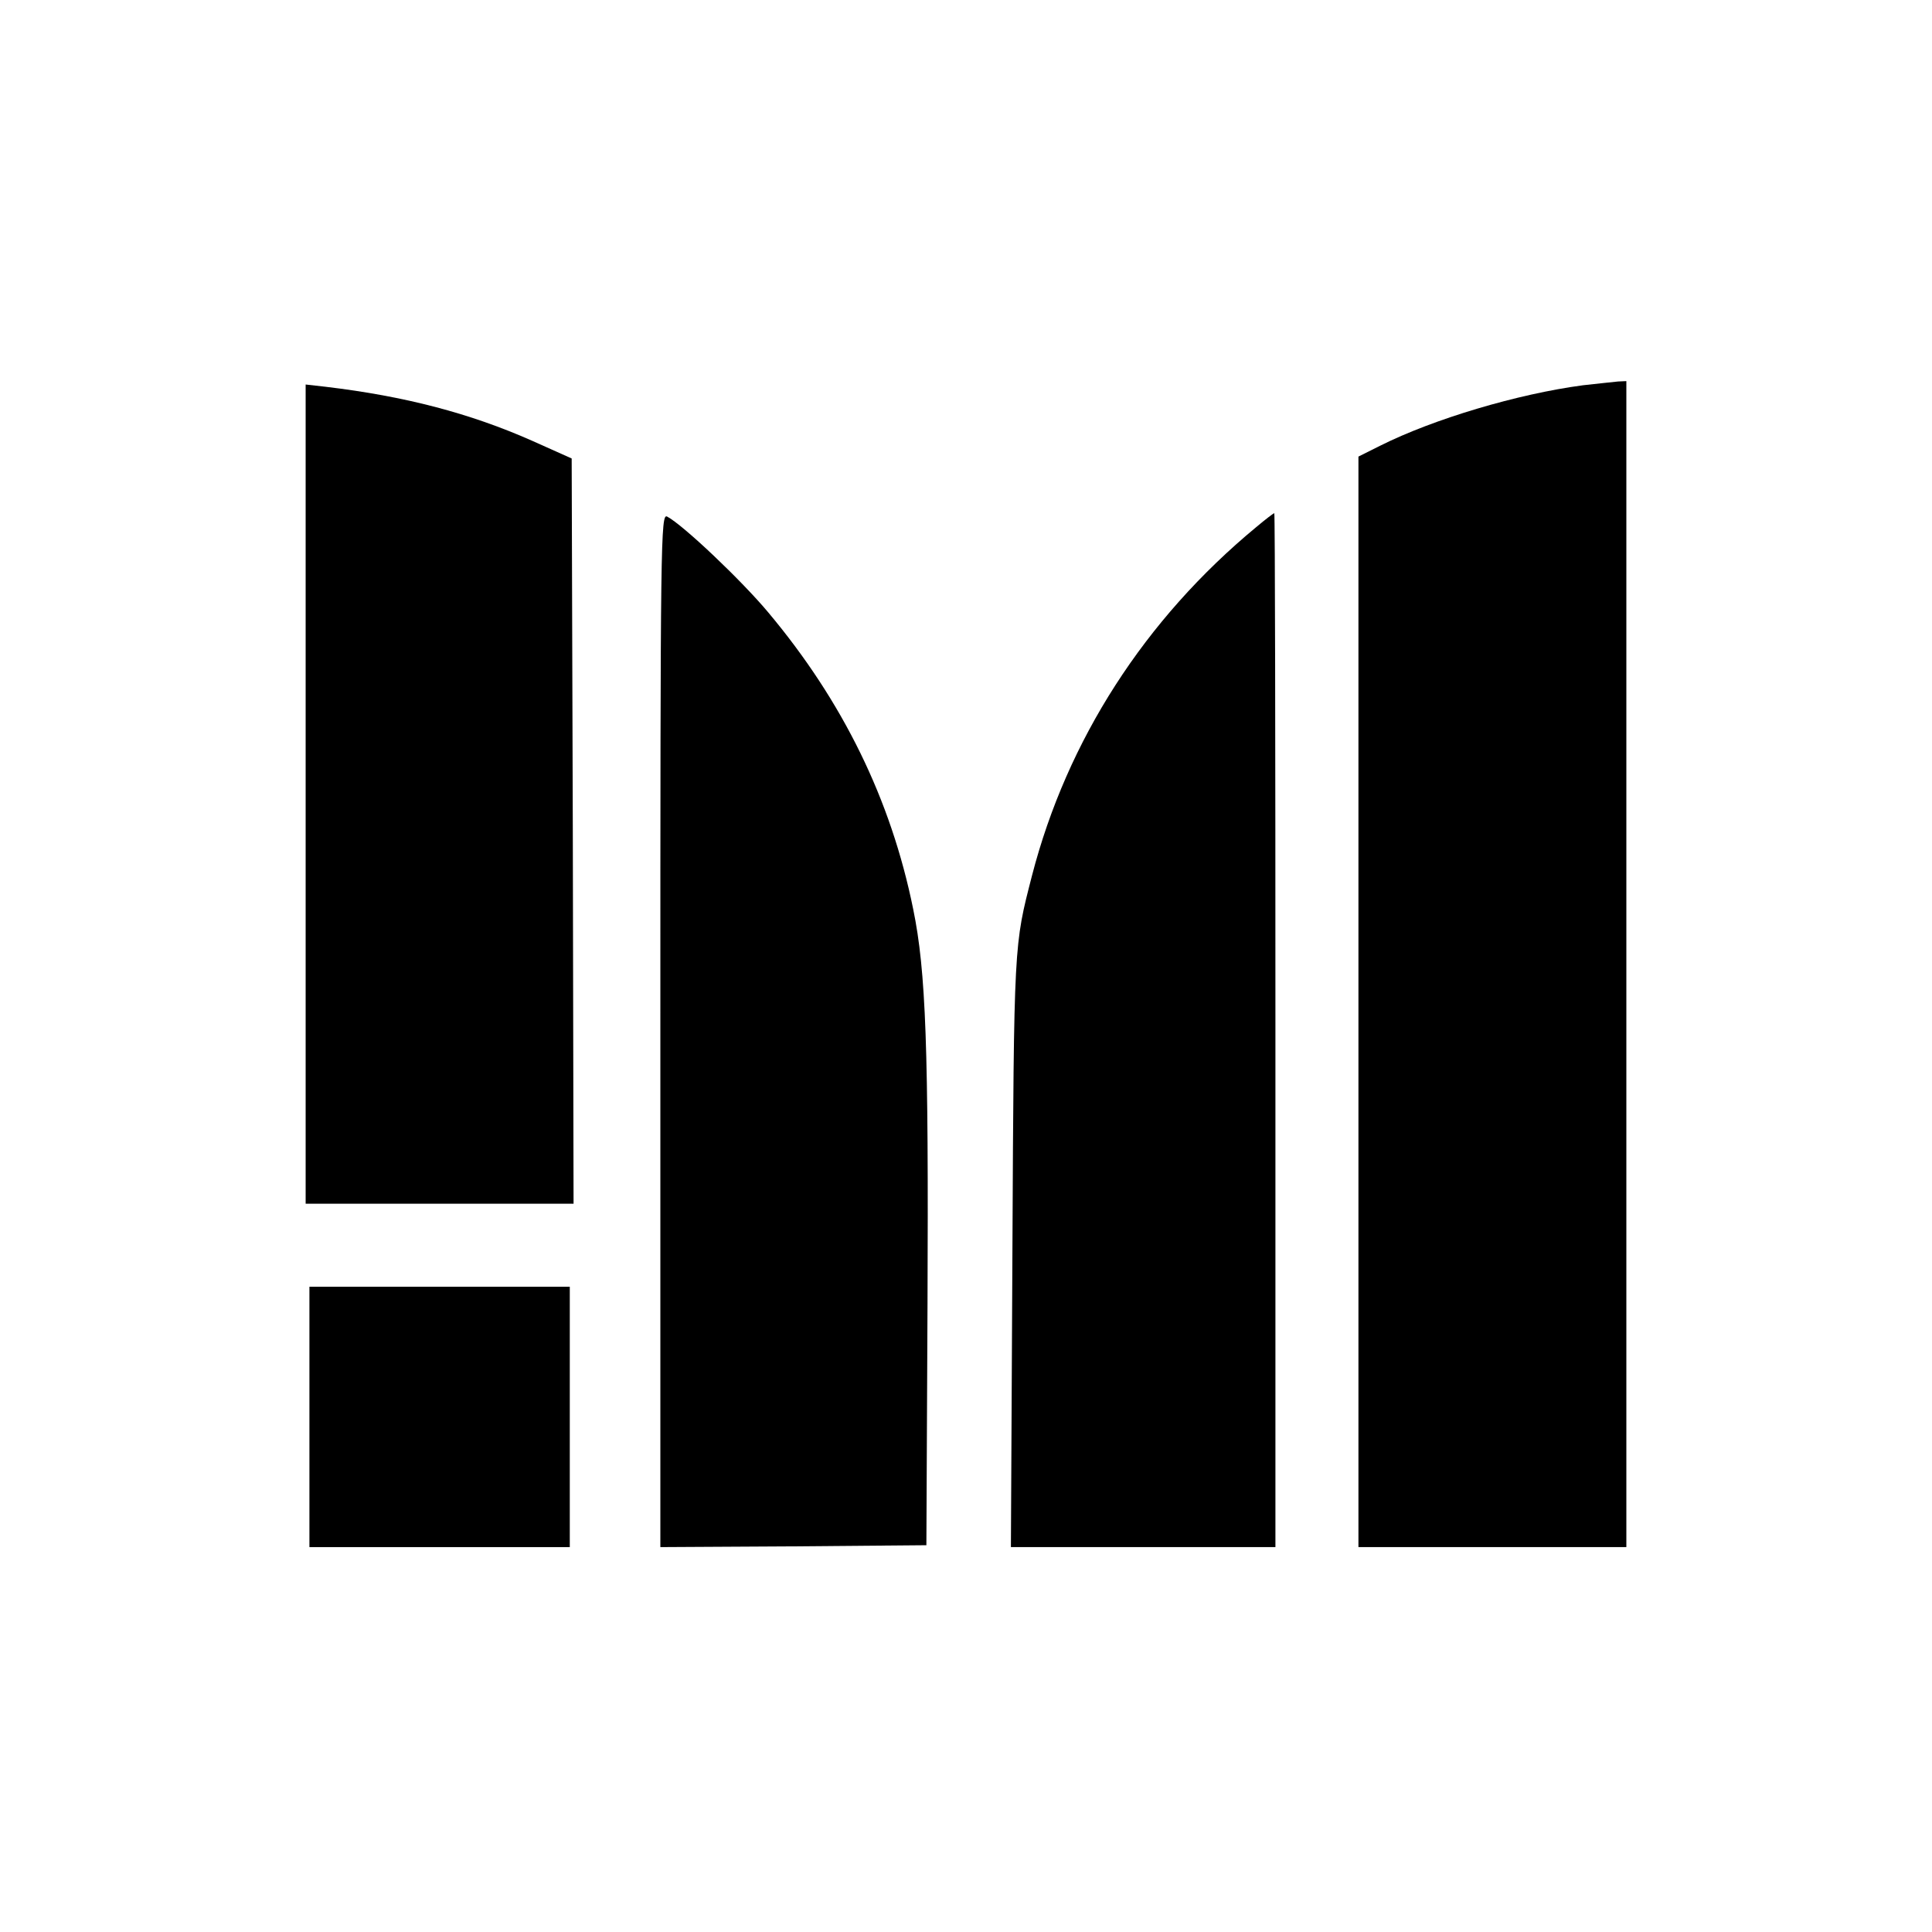 <?xml version="1.0" standalone="no"?>
<!DOCTYPE svg PUBLIC "-//W3C//DTD SVG 20010904//EN"
 "http://www.w3.org/TR/2001/REC-SVG-20010904/DTD/svg10.dtd">
<svg version="1.0" xmlns="http://www.w3.org/2000/svg"
 width="512pt" height="512pt" viewBox="0 0 512 512"
 preserveAspectRatio="xMidYMid meet">
<g transform="translate(0,512) scale(0.1,-0.1)"
fill="#000000" stroke="none">
<path d="M4195 4099 c-173 -23 -395 -89 -537 -160 l-58 -29 0 -1445 0 -1445
355 0 355 0 0 1545 0 1545 -22 -1 c-13 -1 -54 -6 -93 -10z"/>
<path d="M810 3015 l0 -1085 355 0 355 0 -2 987 -3 988 -105 47 c-165 73 -337
118 -547 143 l-53 6 0 -1086z"/>
<path d="M1750 2390 l0 -1370 353 2 352 3 3 640 c3 677 -4 881 -38 1046 -59
291 -187 551 -384 786 -71 85 -226 232 -268 254 -17 9 -18 -59 -18 -1361z"/>
<path d="M3329 3723 c-295 -244 -501 -564 -594 -923 -48 -187 -48 -172 -52
-998 l-4 -782 350 0 351 0 0 1370 c0 754 -1 1370 -3 1370 -2 0 -23 -16 -48
-37z"/>
<path d="M820 1365 l0 -345 345 0 345 0 0 345 0 345 -345 0 -345 0 0 -345z"/>
</g>
</svg>
